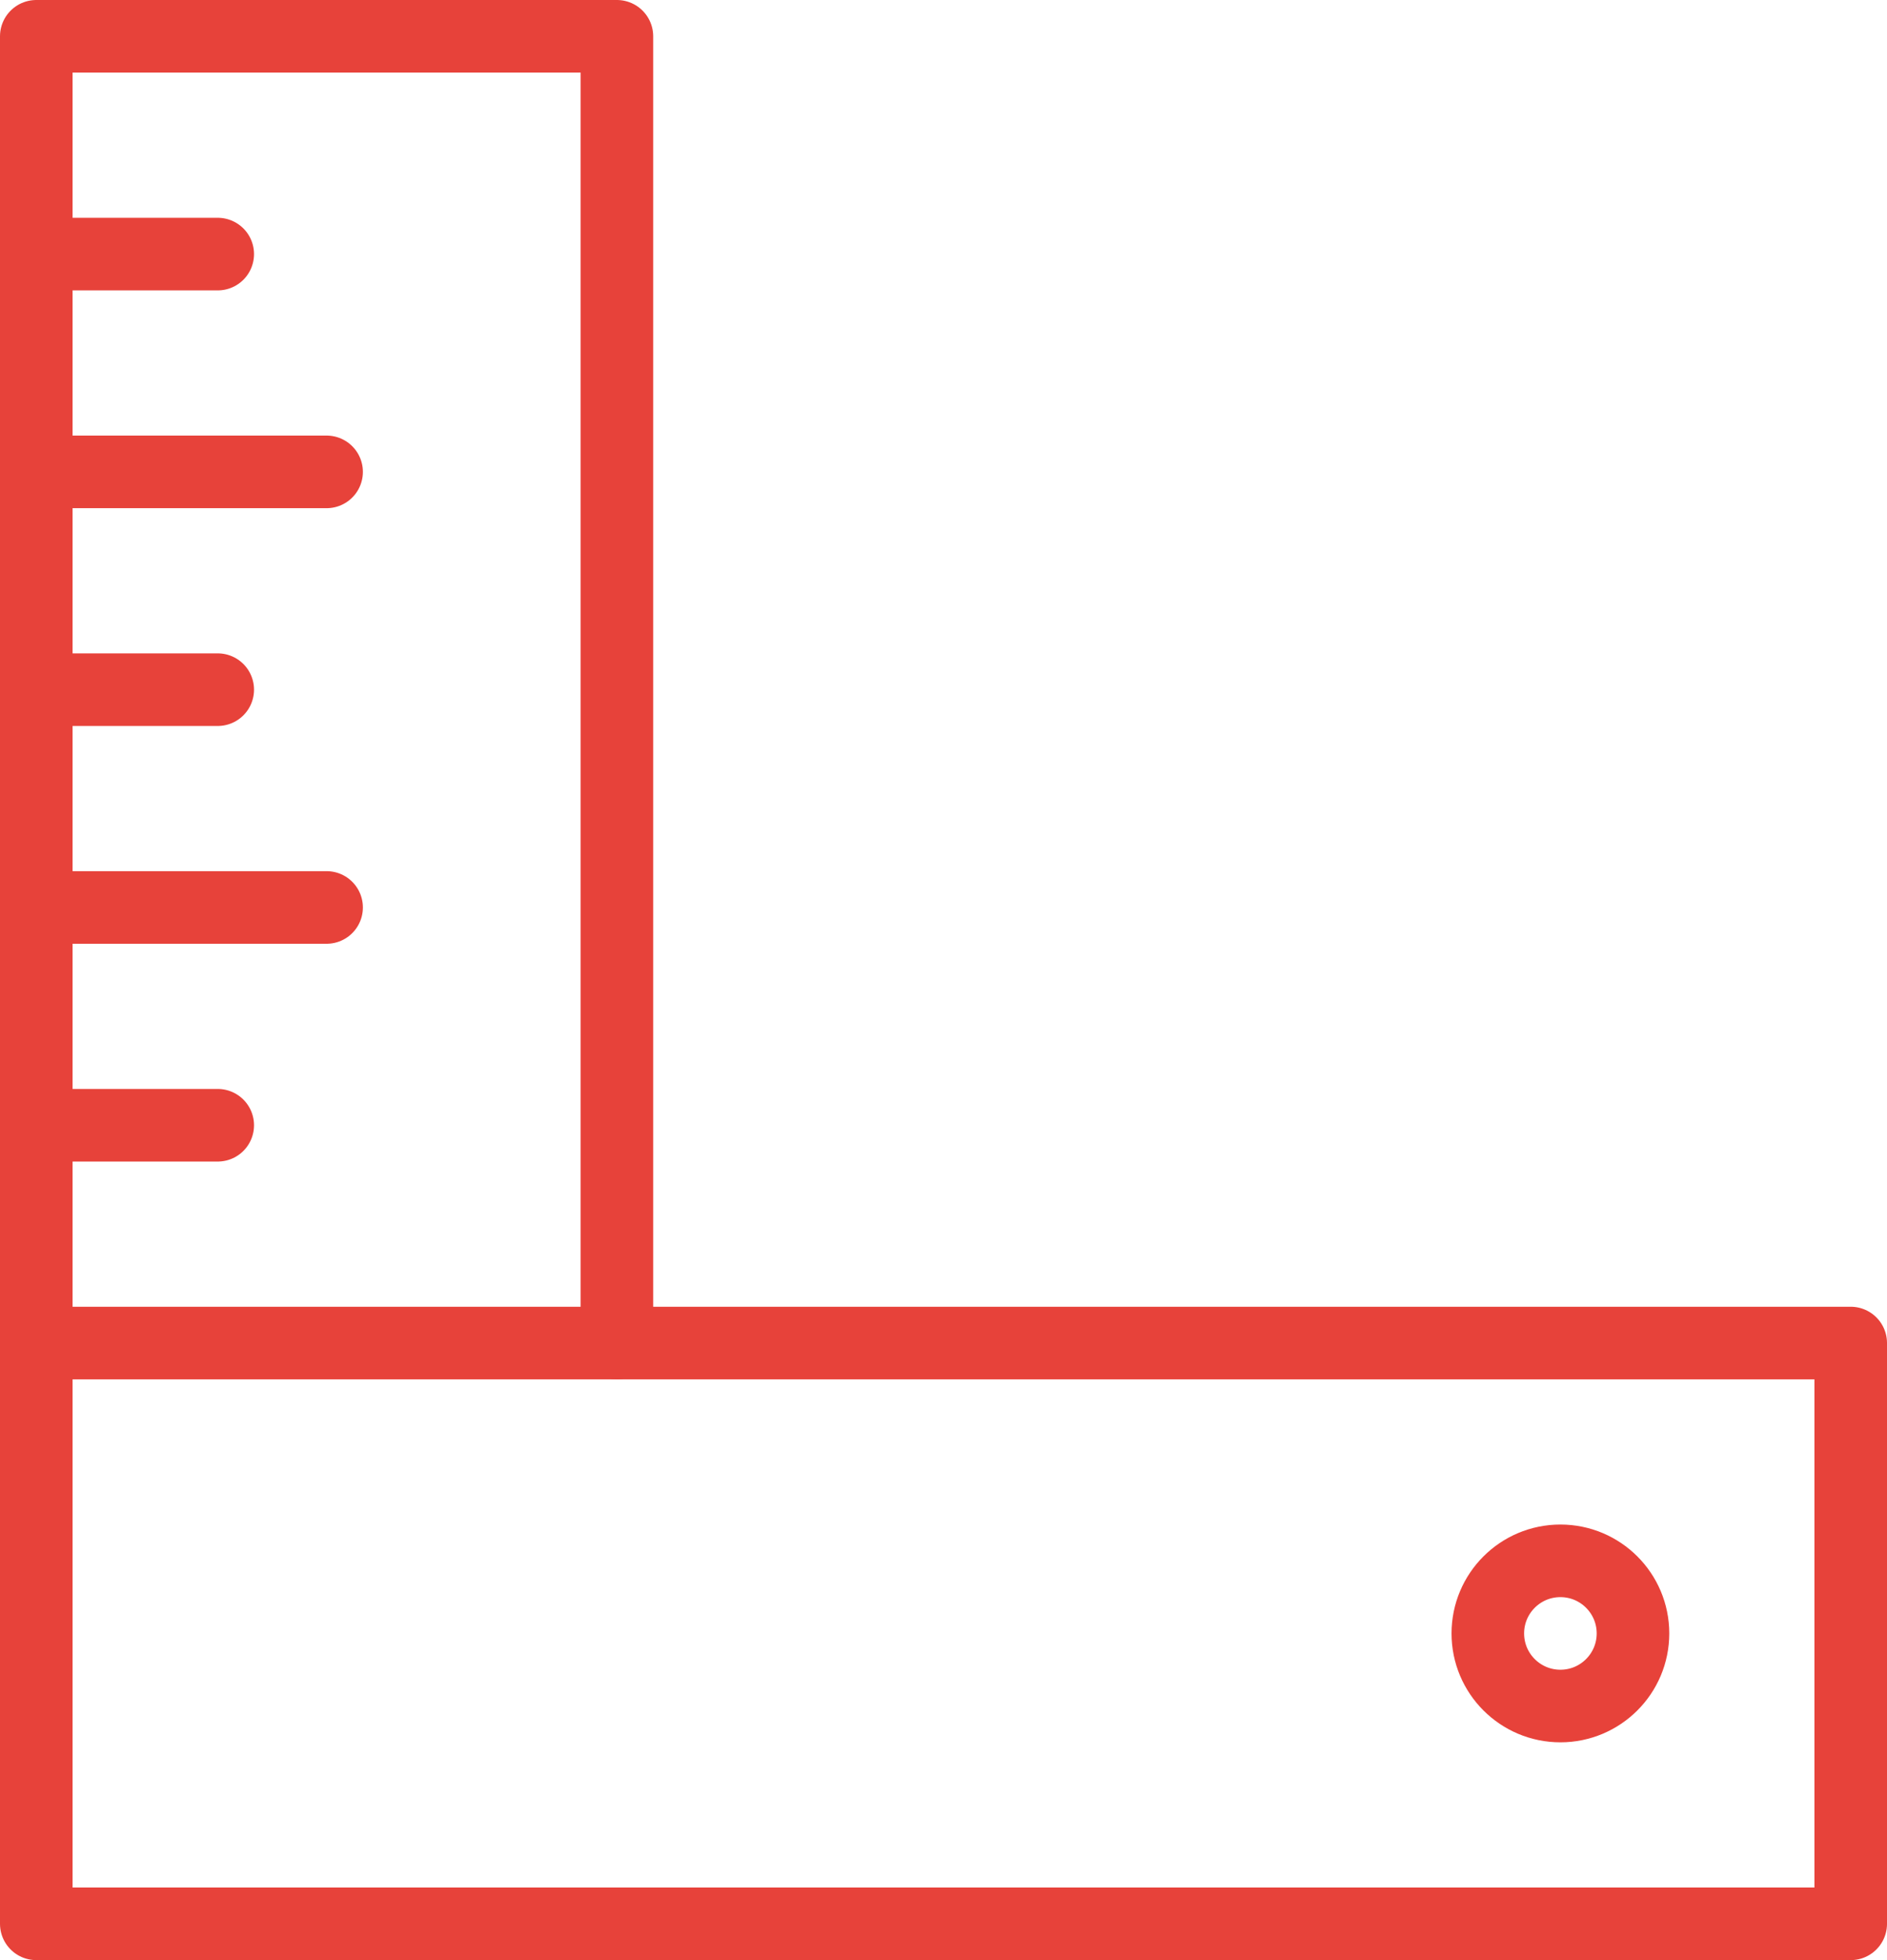<svg xmlns="http://www.w3.org/2000/svg" id="_64px" data-name="64px" viewBox="0 0 52 54"><defs><style>.cls-1{fill:none;stroke:#e7423a;stroke-linecap:round;stroke-linejoin:round;stroke-width:2px;}</style></defs><g id="Construction"><g id="con-square"><rect class="cls-1" x="1" y="37" width="50" height="16"></rect><polyline class="cls-1" points="17 37 17 1 1 1 1 37"></polyline><circle class="cls-1" cx="43" cy="45" r="2"></circle><line class="cls-1" x1="6" y1="7" x2="2" y2="7"></line><line class="cls-1" x1="6" y1="31" x2="2" y2="31"></line><line class="cls-1" x1="9" y1="13" x2="2" y2="13"></line><line class="cls-1" x1="6" y1="19" x2="2" y2="19"></line><line class="cls-1" x1="9" y1="25" x2="2" y2="25"></line></g></g></svg>